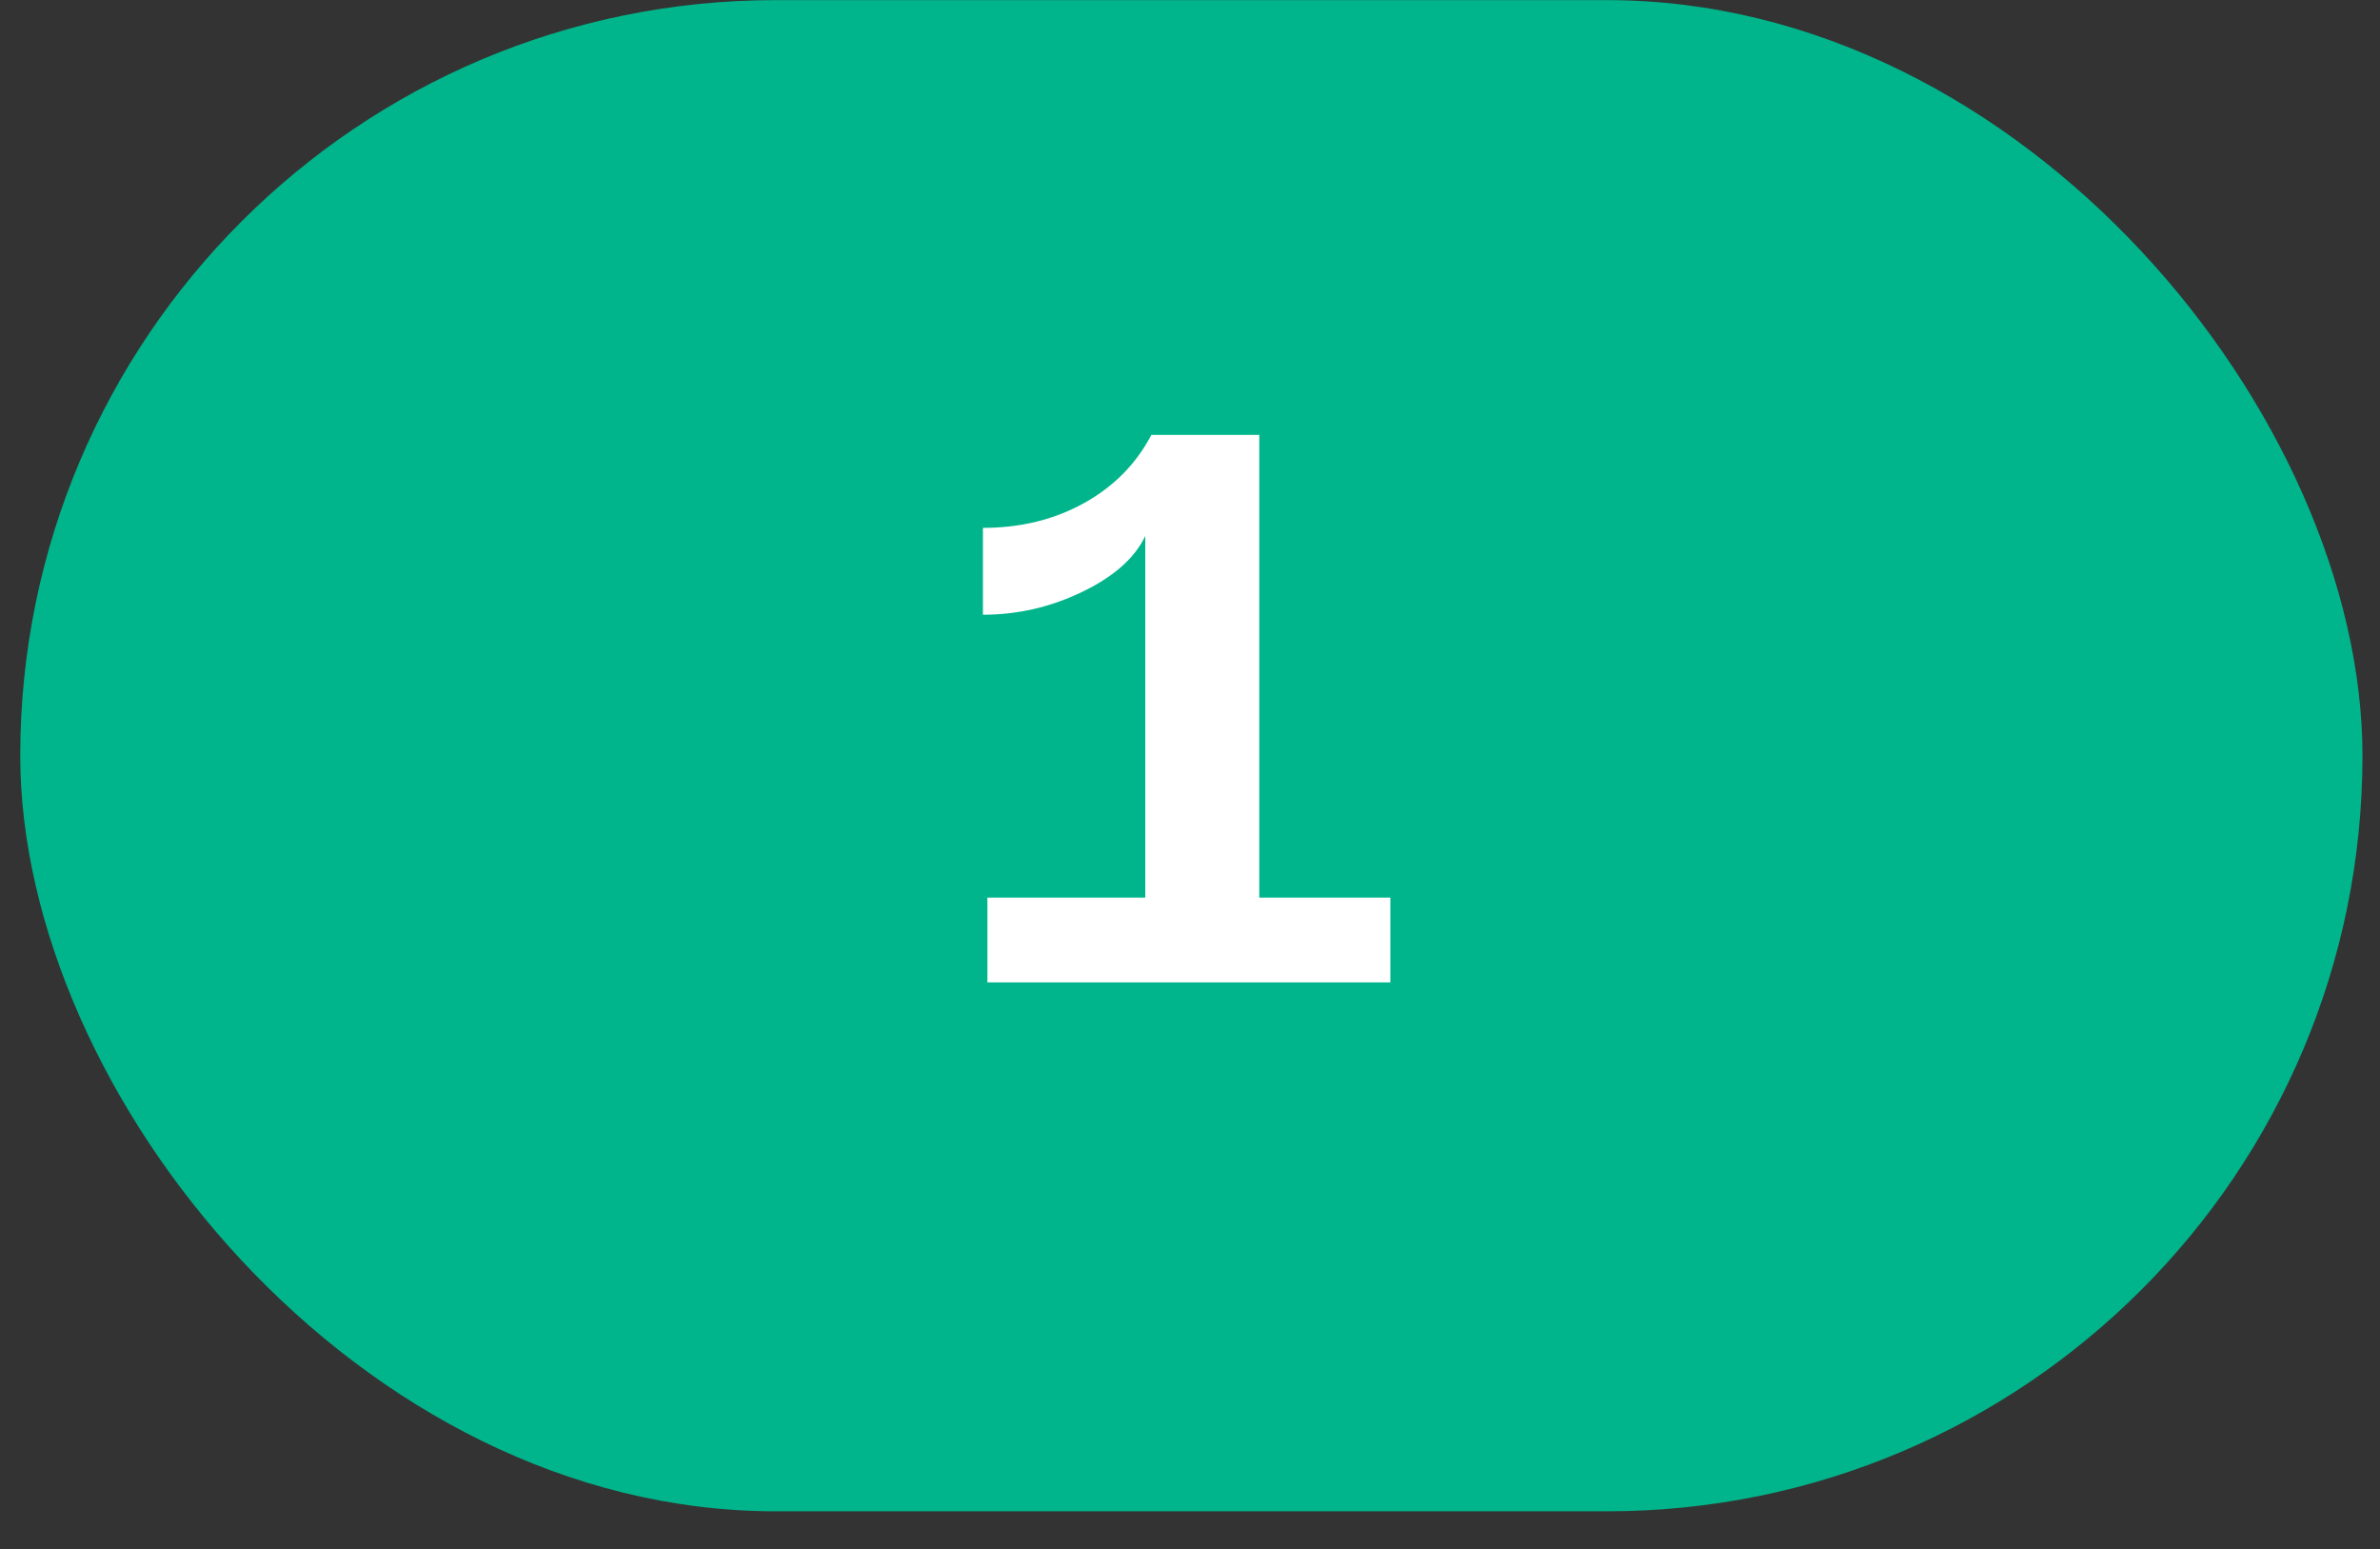 <?xml version="1.0" encoding="UTF-8"?> <svg xmlns="http://www.w3.org/2000/svg" width="63" height="41" viewBox="0 0 63 41" fill="none"><rect x="0" y="0" width="63" height="41" fill="#333333" stroke="none"/> <rect x="0.536" y="0.003" width="62" height="40" rx="20" fill="#00B58B"></rect> <path d="M26.137 26.003V23.758H30.316V14.187C30.036 14.774 29.478 15.268 28.64 15.669C27.809 16.07 26.936 16.271 26.019 16.271V13.972C27.014 13.972 27.906 13.754 28.694 13.317C29.481 12.88 30.076 12.278 30.477 11.512H33.334V23.758H36.804V26.003H26.137Z" fill="white"></path> </svg> 